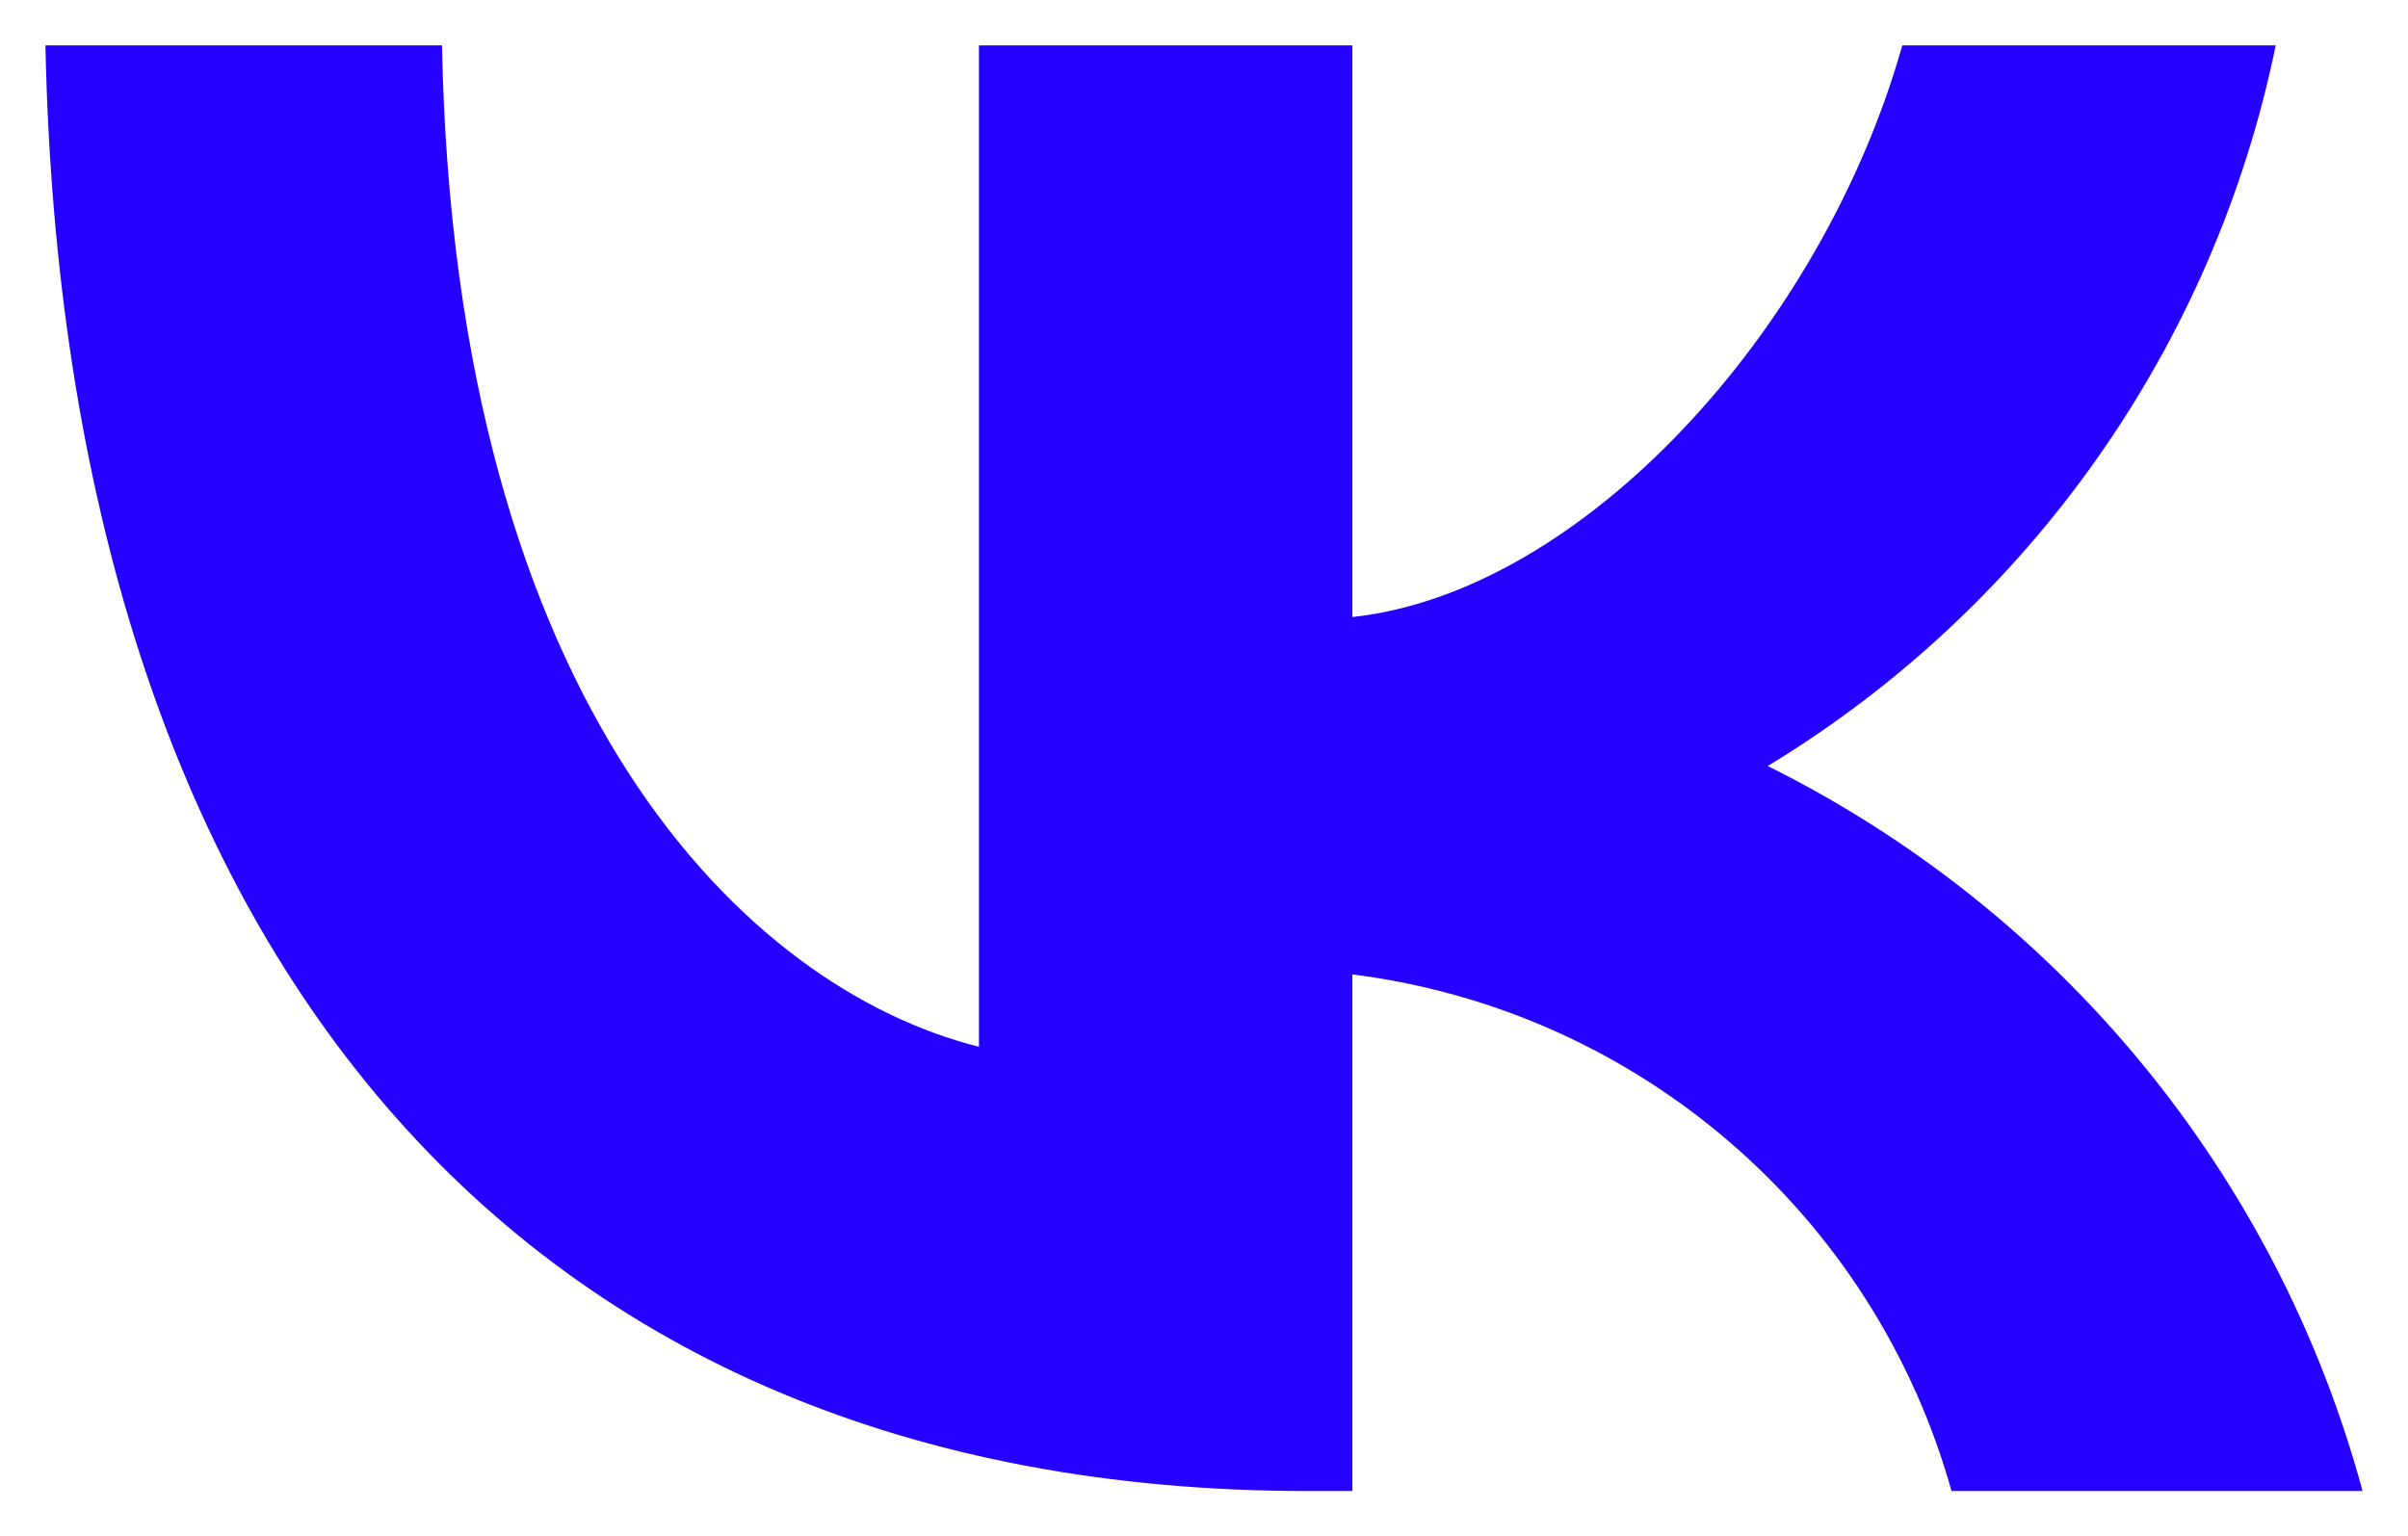 <?xml version="1.0" encoding="UTF-8"?> <svg xmlns="http://www.w3.org/2000/svg" viewBox="5999.55 4786.8 53.01 33.829"><path fill="#2500ff" fill-opacity="1" stroke="" stroke-opacity="1" stroke-width="1" fill-rule="evenodd" id="tSvg18d9609f37e" d="M 6028.333 4819.63 C 6010.905 4819.63 6000.965 4807.682 6000.55 4787.8 C 6004.915 4787.8 6006.552 4787.8 6009.28 4787.8 C 6009.567 4802.393 6016.003 4808.574 6021.101 4809.848 C 6021.101 4798.824 6021.101 4794.69 6021.101 4787.8 C 6025.211 4787.8 6026.752 4787.8 6029.321 4787.8 C 6029.321 4794.093 6029.321 4796.453 6029.321 4800.386 C 6034.355 4799.844 6039.644 4794.109 6041.428 4787.8 C 6045.538 4787.8 6047.079 4787.8 6049.648 4787.8 C 6048.289 4794.415 6044.237 4800.164 6038.465 4803.667 C 6044.912 4806.871 6049.678 4812.681 6051.56 4819.63 C 6047.036 4819.63 6045.339 4819.63 6042.511 4819.63 C 6040.804 4813.529 6035.606 4809.047 6029.321 4808.255 C 6029.321 4813.942 6029.321 4816.075 6029.321 4819.63 C 6028.827 4819.63 6028.642 4819.63 6028.333 4819.63C 6028.333 4819.63 6028.333 4819.63 6028.333 4819.63 Z" style=""></path><defs> </defs></svg> 